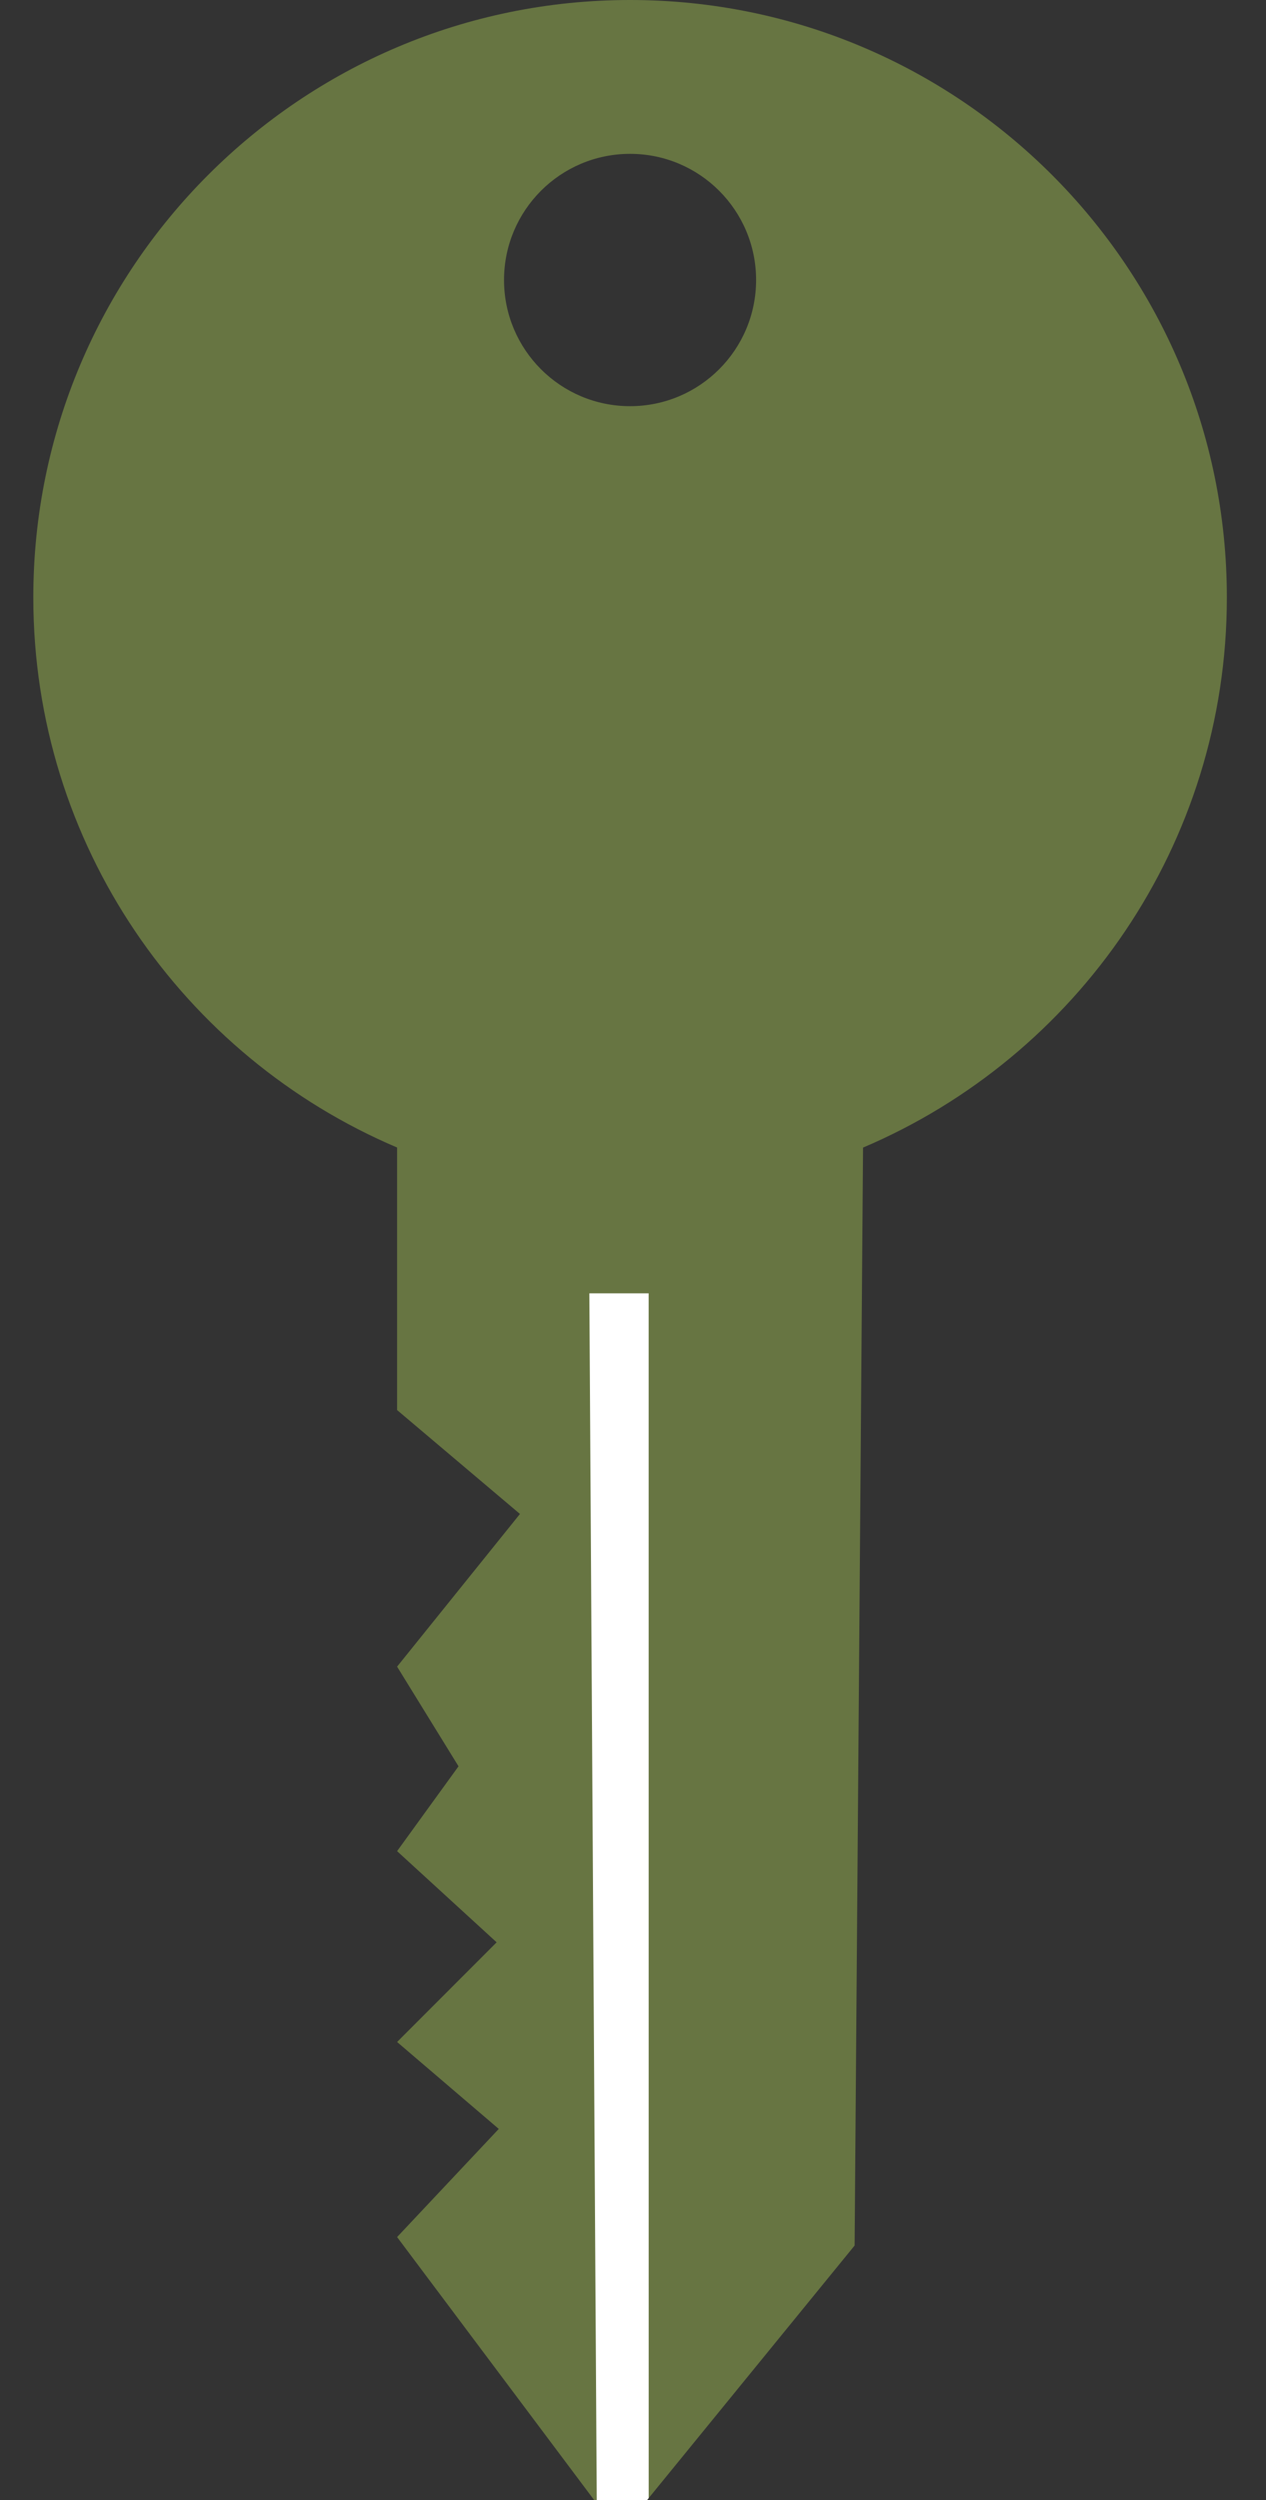 <svg fill="none" height="75" viewBox="0 0 38 75" width="38" xmlns="http://www.w3.org/2000/svg" xmlns:xlink="http://www.w3.org/1999/xlink"><rect x="0" y="0" width="38" height="75" fill="#333333" stroke="none"/><clipPath id="a"><path d="m.715 0h37.019v75h-37.019z"/></clipPath><g clip-path="url(#a)"><path d="m18.912 0c-9.893 0-17.912 8.024-17.912 17.921 0 7.415 4.501 13.778 10.919 16.503v7.876l3.688 3.117-3.688 4.58 1.844 2.99-1.844 2.545 2.988 2.735-2.988 2.99 3.052 2.608-3.052 3.244 6.676 8.905 7.057-8.651.253-32.937c6.418-2.726 10.92-9.089 10.92-16.504 0-9.898-8.02-17.922-17.913-17.922zm0 12.185c-2.089 0-3.783-1.695-3.783-3.785 0-2.09 1.694-3.785 3.783-3.785s3.783 1.695 3.783 3.785c0 2.09-1.694 3.785-3.783 3.785z" fill="#677542"/><path d="m19.471 74.94-.876 1.074-.682-.887-.223-36.328h1.78z" fill="#fff"/></g></svg>